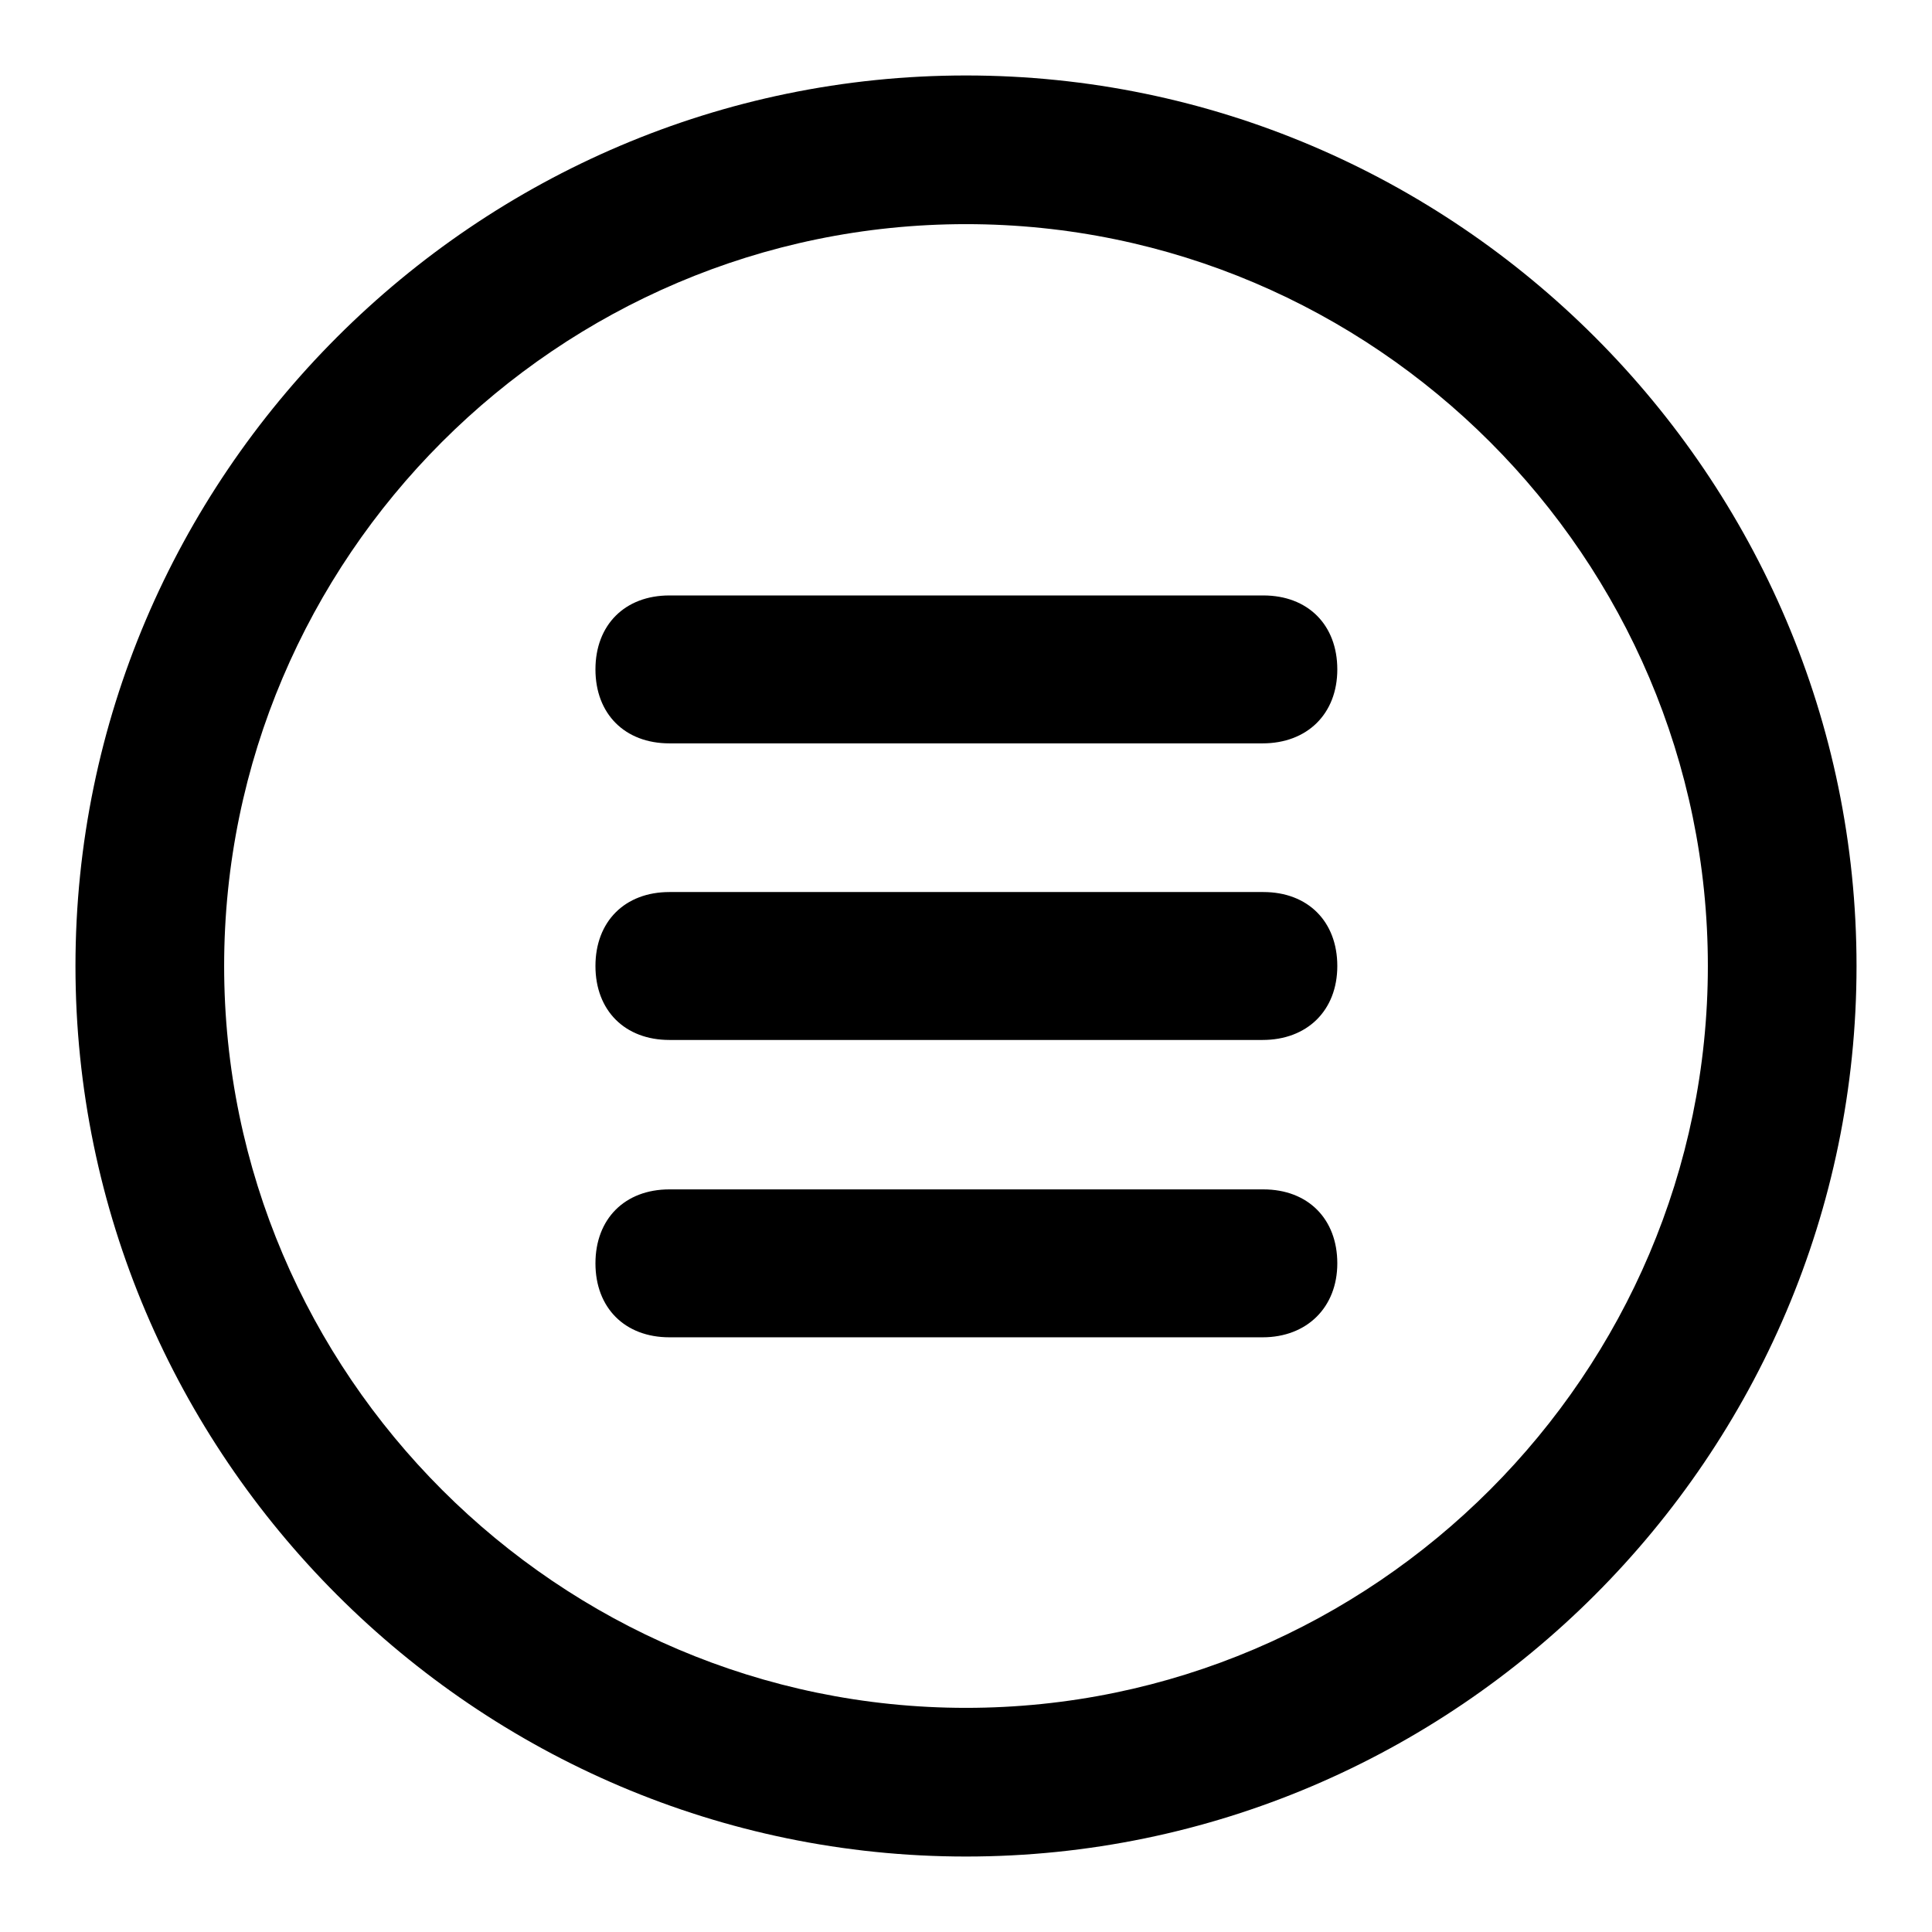 <?xml version="1.0" encoding="utf-8"?>
<!-- Svg Vector Icons : http://www.onlinewebfonts.com/icon -->
<!DOCTYPE svg PUBLIC "-//W3C//DTD SVG 1.1//EN" "http://www.w3.org/Graphics/SVG/1.1/DTD/svg11.dtd">
<svg version="1.1" xmlns="http://www.w3.org/2000/svg" xmlns:xlink="http://www.w3.org/1999/xlink" x="0px" y="0px" viewBox="0 0 256 256" enable-background="new 0 0 256 256" xml:space="preserve">
<g><g><path fill="#000000" d="M128,246c-64.9,0-118-53.1-118-118S63.1,10,128,10s118,53.1,118,118S192.9,246,128,246z M128,29.7c-54.1,0-98.3,44.2-98.3,98.3c0,54.1,44.3,98.3,98.3,98.3c54.1,0,98.3-44.3,98.3-98.3C226.3,73.9,182.1,29.7,128,29.7z"/><path fill="#000000" d="M167.3,98.5H88.7c-5.9,0-9.8-3.9-9.8-9.8s3.9-9.8,9.8-9.8h78.7c5.9,0,9.8,3.9,9.8,9.8S173.2,98.5,167.3,98.5z"/><path fill="#000000" d="M167.3,137.8H88.7c-5.9,0-9.8-3.9-9.8-9.8c0-5.9,3.9-9.8,9.8-9.8h78.7c5.9,0,9.8,3.9,9.8,9.8C177.2,133.9,173.2,137.8,167.3,137.8z"/><path fill="#000000" d="M167.3,177.2H88.7c-5.9,0-9.8-3.9-9.8-9.8s3.9-9.8,9.8-9.8h78.7c5.9,0,9.8,3.9,9.8,9.8C177.2,173.2,173.2,177.2,167.3,177.2z"/></g></g>
</svg>